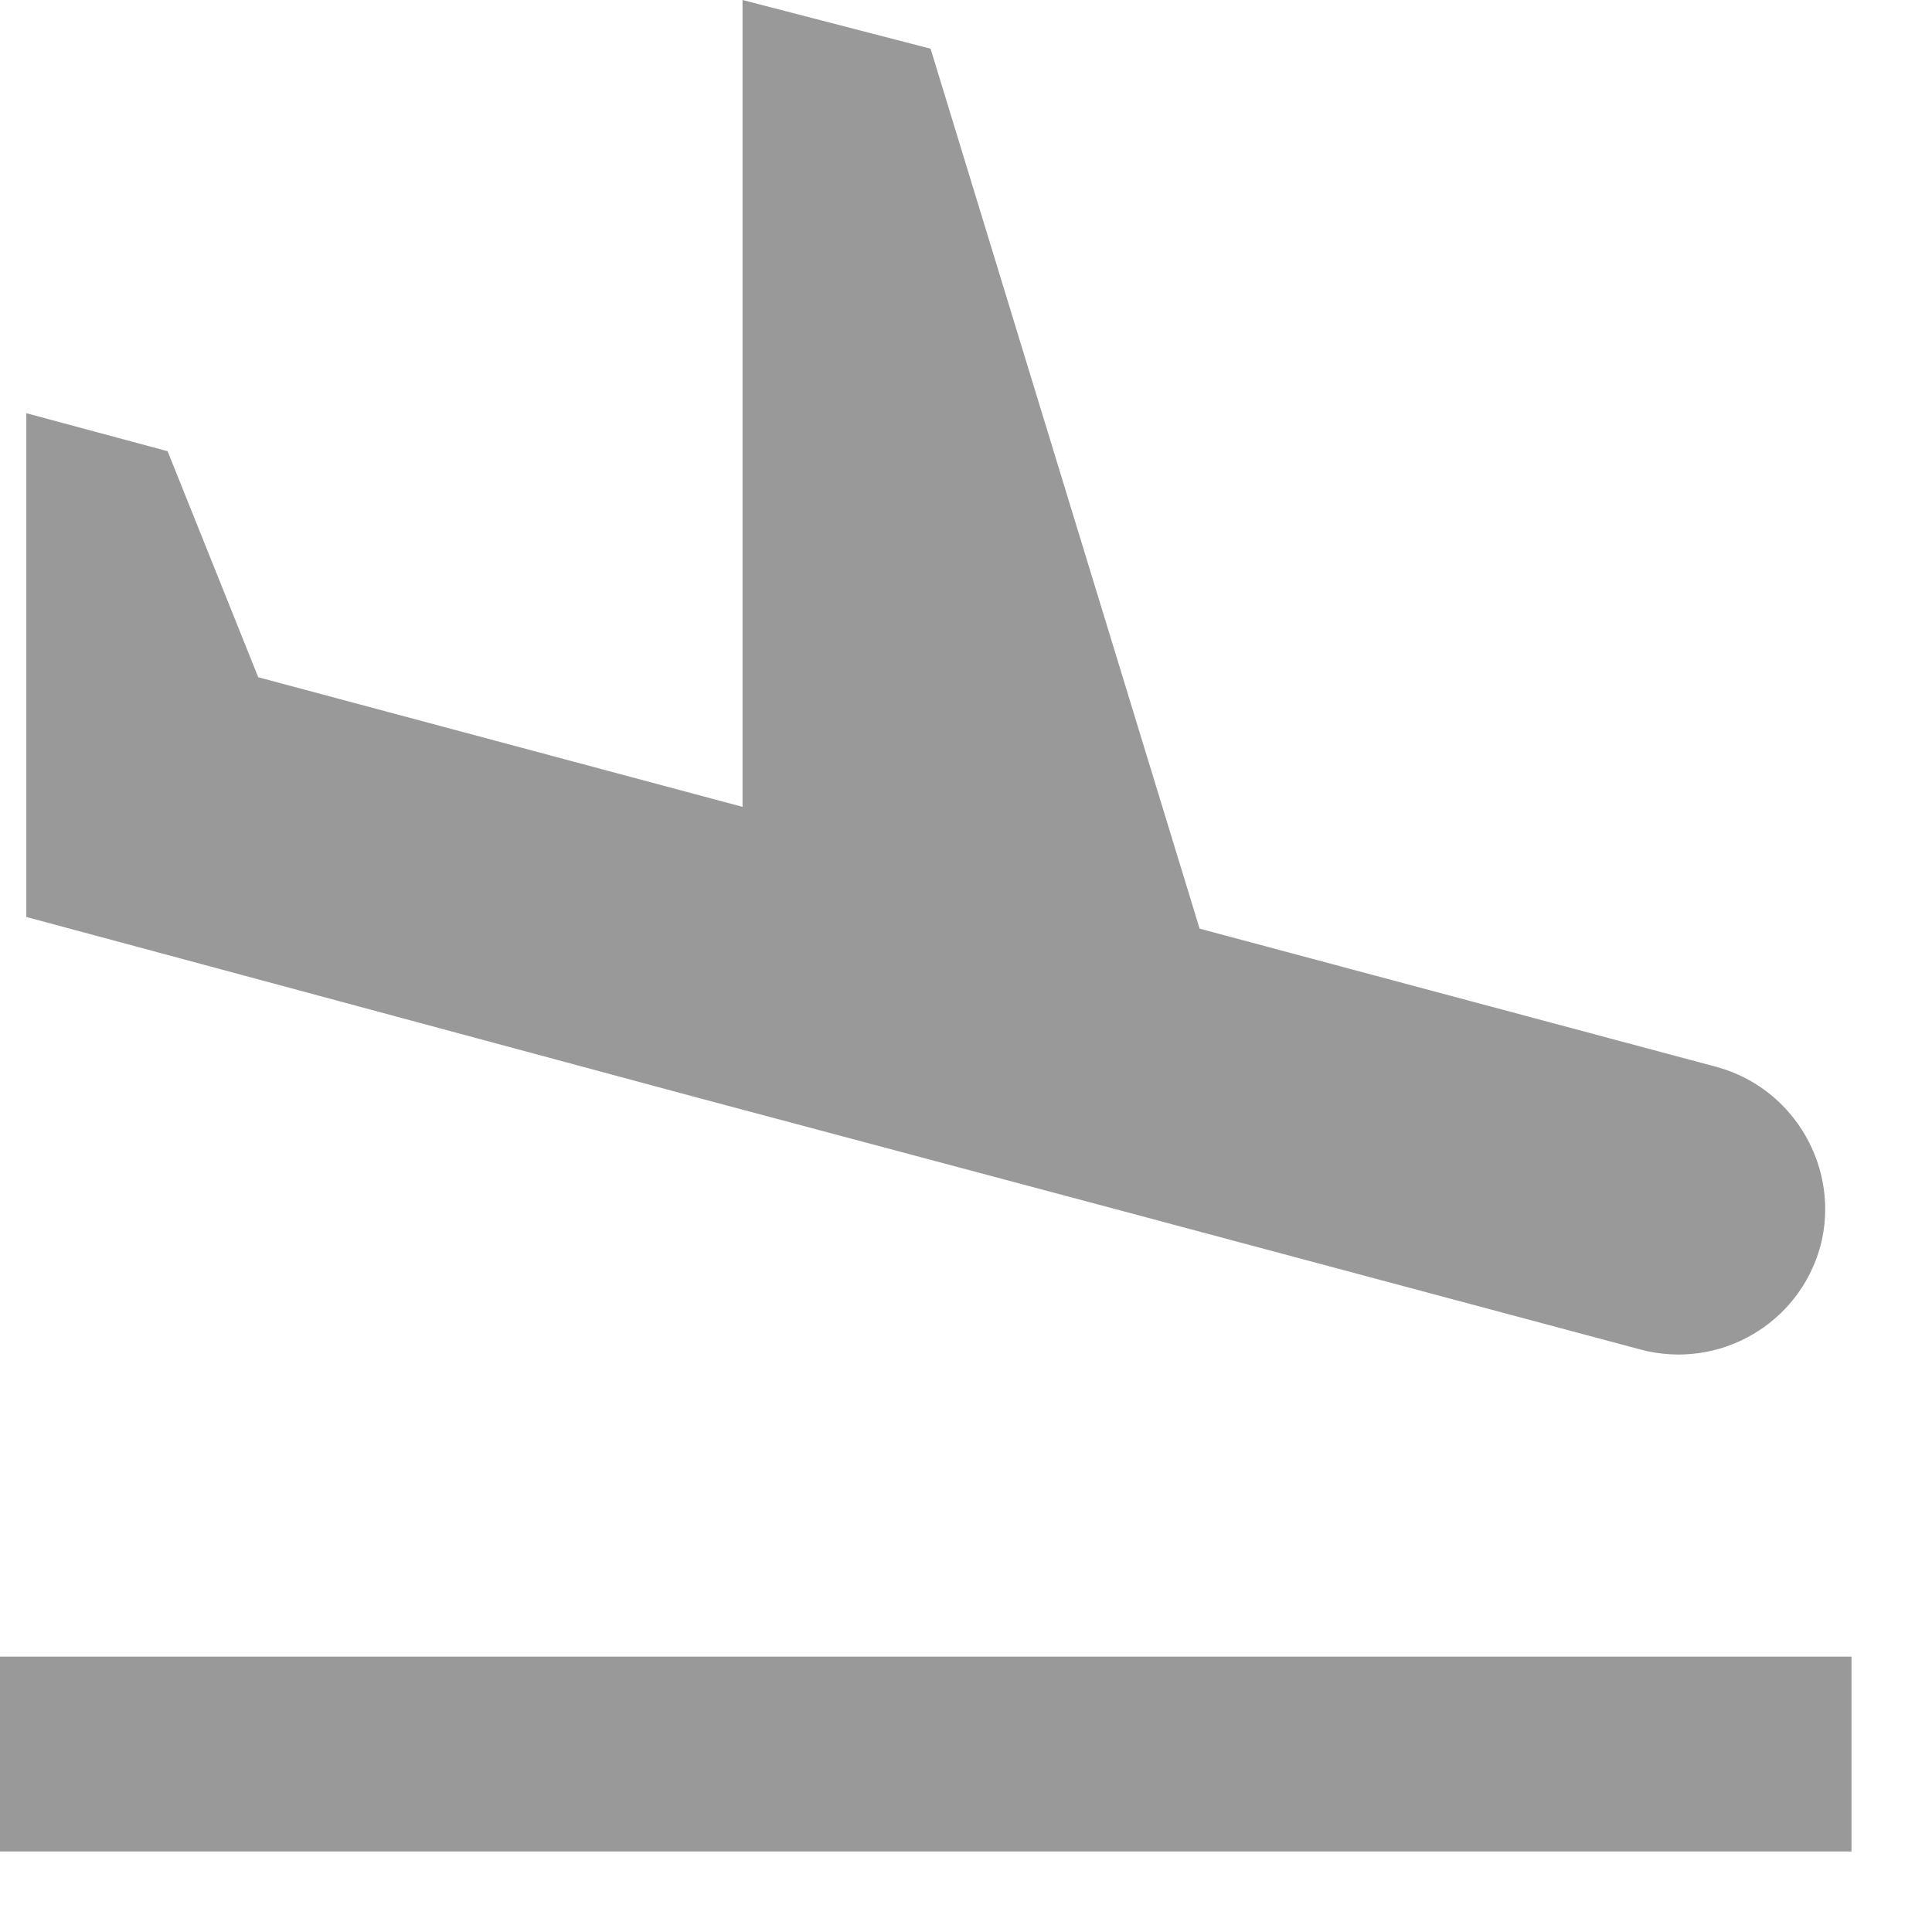 <svg width="24" height="24" viewBox="0 0 24 24" fill="none" xmlns="http://www.w3.org/2000/svg">
<rect width="24" height="24" fill="white"/>
<path d="M0 20.579H23V23H0V20.579ZM8.692 13.643L13.957 15.047L20.385 16.766C21.354 17.02 22.346 16.451 22.613 15.483C22.867 14.526 22.298 13.522 21.329 13.255L14.902 11.536L11.56 0.605L9.224 0V10.023L3.208 8.413L2.082 5.605L0.327 5.133V11.391L2.264 11.912L8.692 13.643Z" fill="#999999"/>
</svg>
